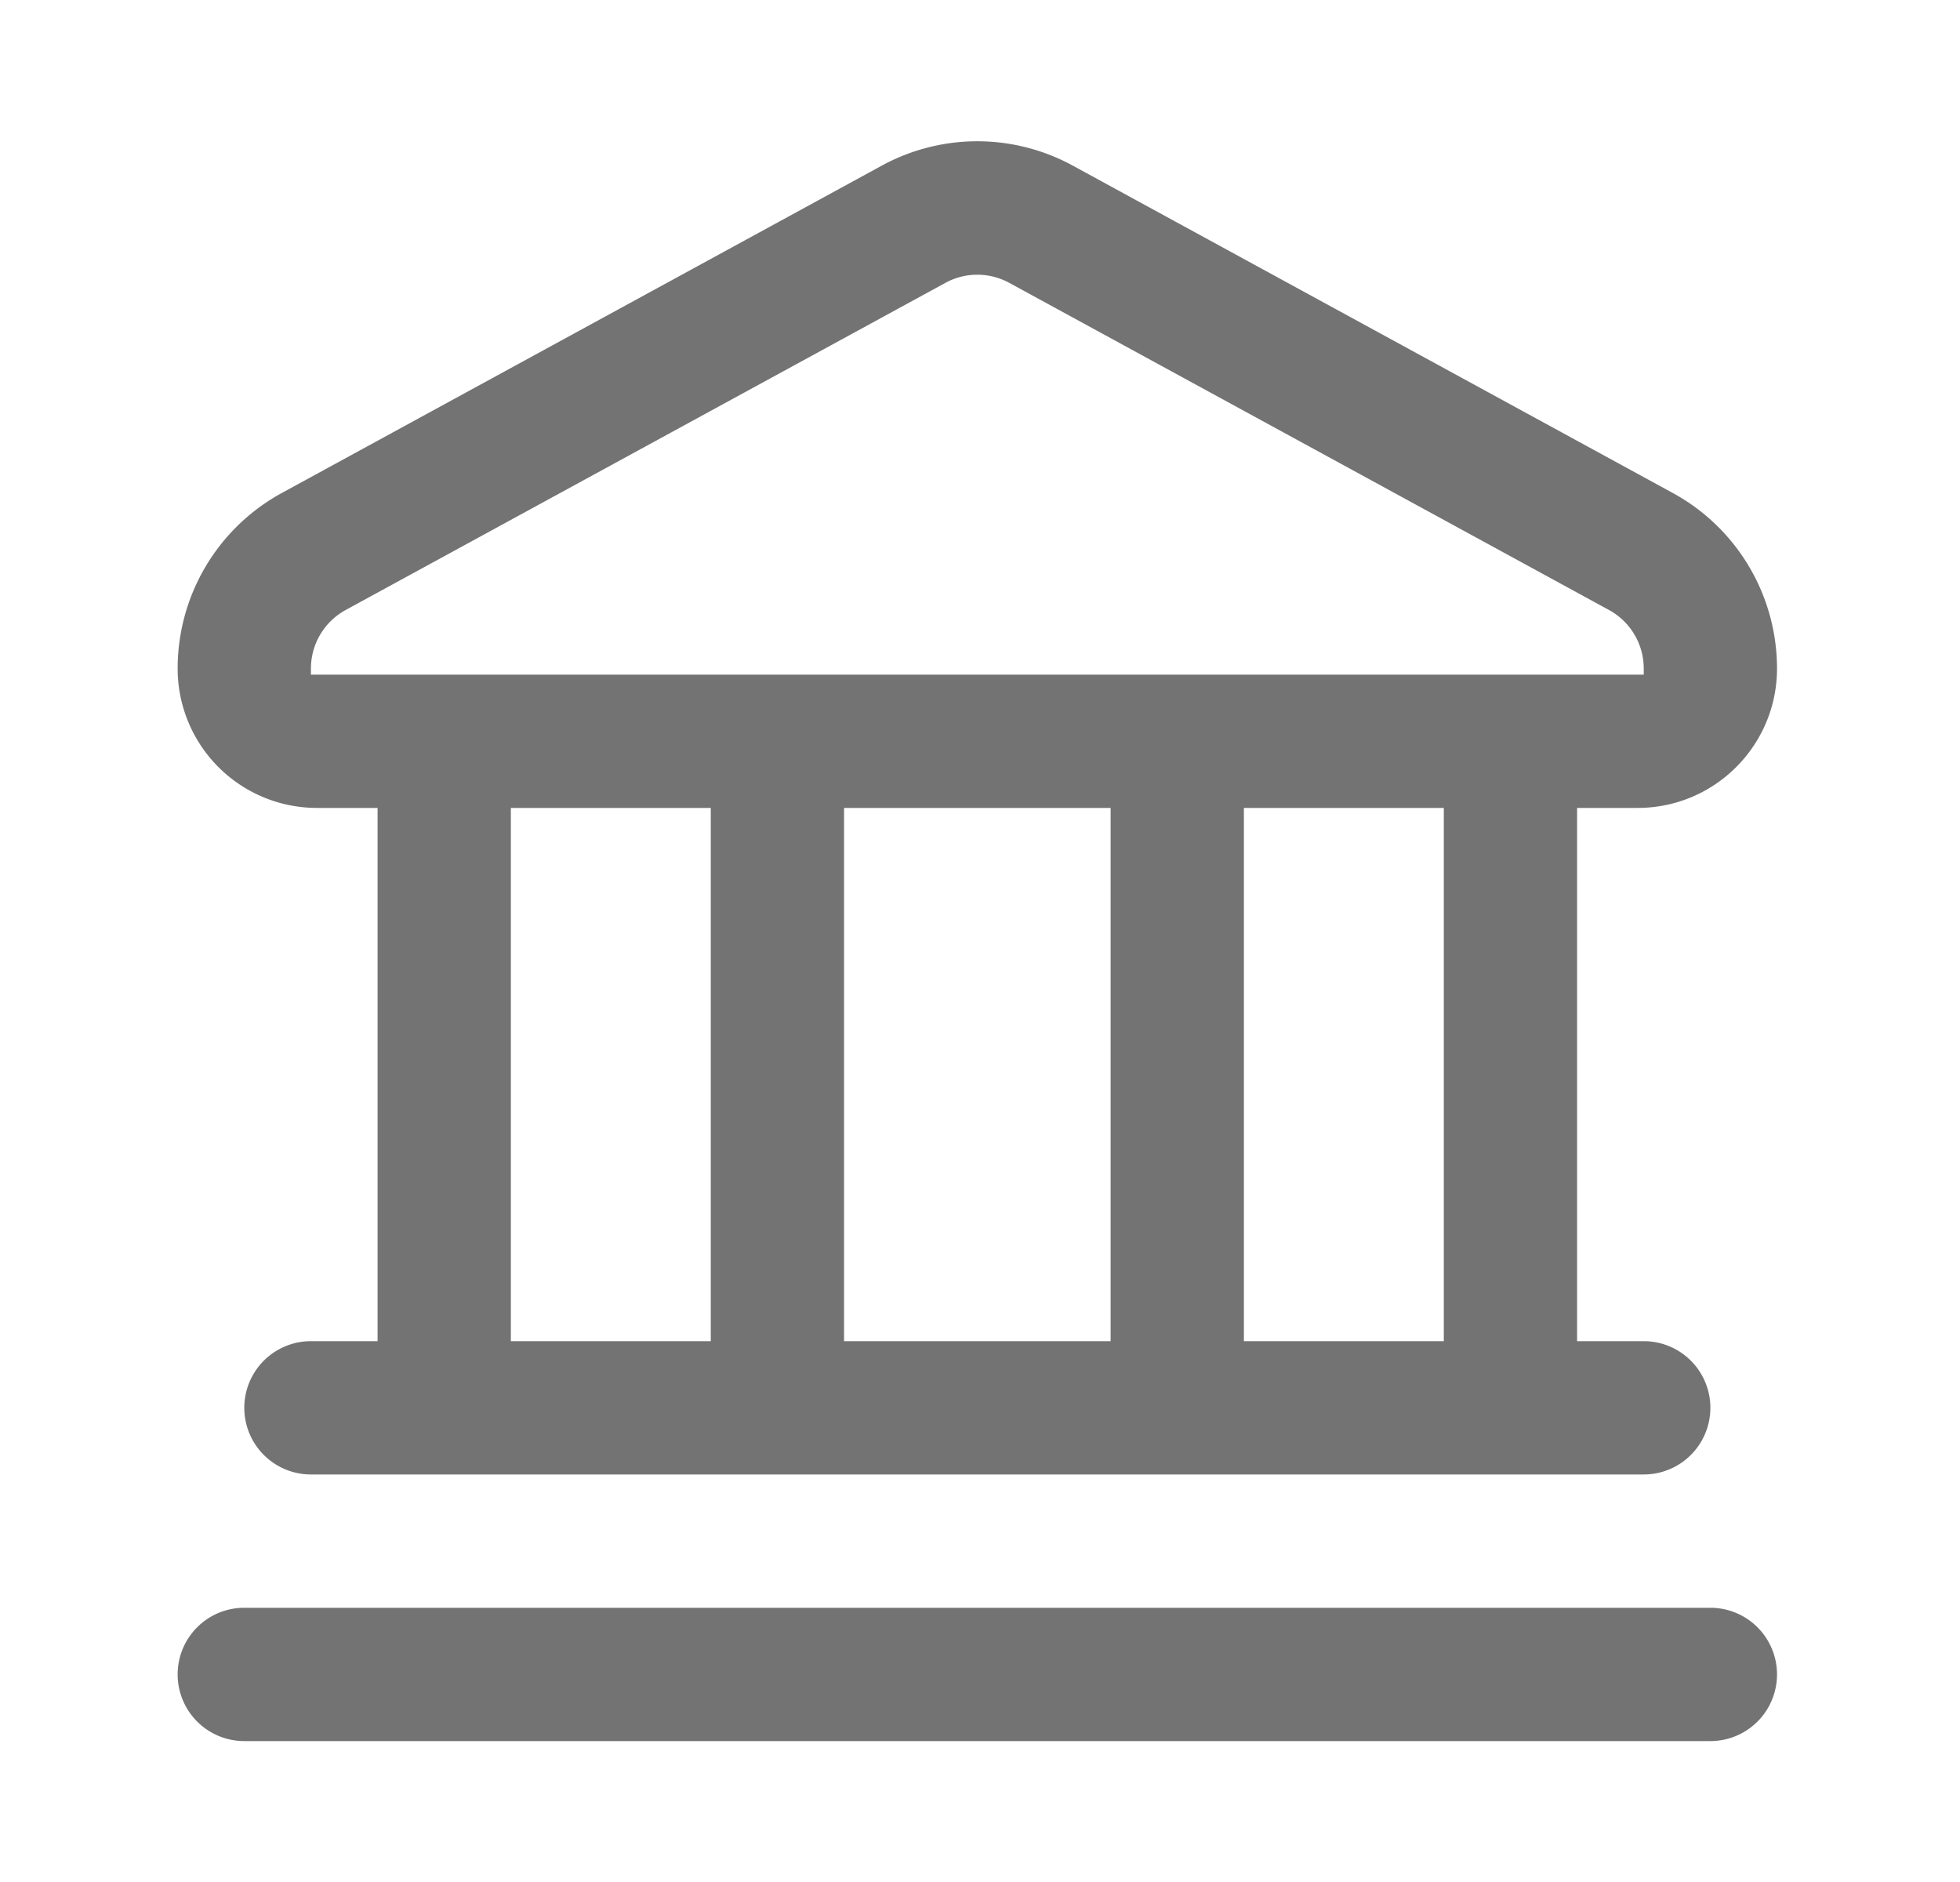 <svg width="25" height="24" viewBox="0 0 25 24" fill="none" xmlns="http://www.w3.org/2000/svg"><path d="M2.266 21.353c0-.47.38-.85.85-.85h18.7a.85.85 0 110 1.7h-18.7a.85.85 0 01-.85-.85zm20.4-12.828c0 .982-.796 1.778-1.778 1.778h-.772v6.8h.85a.85.85 0 110 1.7h-17a.85.85 0 110-1.7h.85v-6.8h-.773a1.777 1.777 0 01-1.777-1.778 2.55 2.55 0 011.328-2.238l7.65-4.173a2.544 2.544 0 012.443 0l7.65 4.173a2.55 2.55 0 011.329 2.238zm-16.15 8.578h2.55v-6.8h-2.55v6.8zm4.25-6.8v6.8h3.4v-6.8h-3.4zm7.65 0h-2.55v6.8h2.55v-6.8zm2.55-1.778a.85.85 0 00-.443-.746l-7.65-4.172a.85.85 0 00-.814 0l-7.65 4.172a.85.85 0 00-.443.746v.078h17v-.078z" fill="#737373"/></svg>